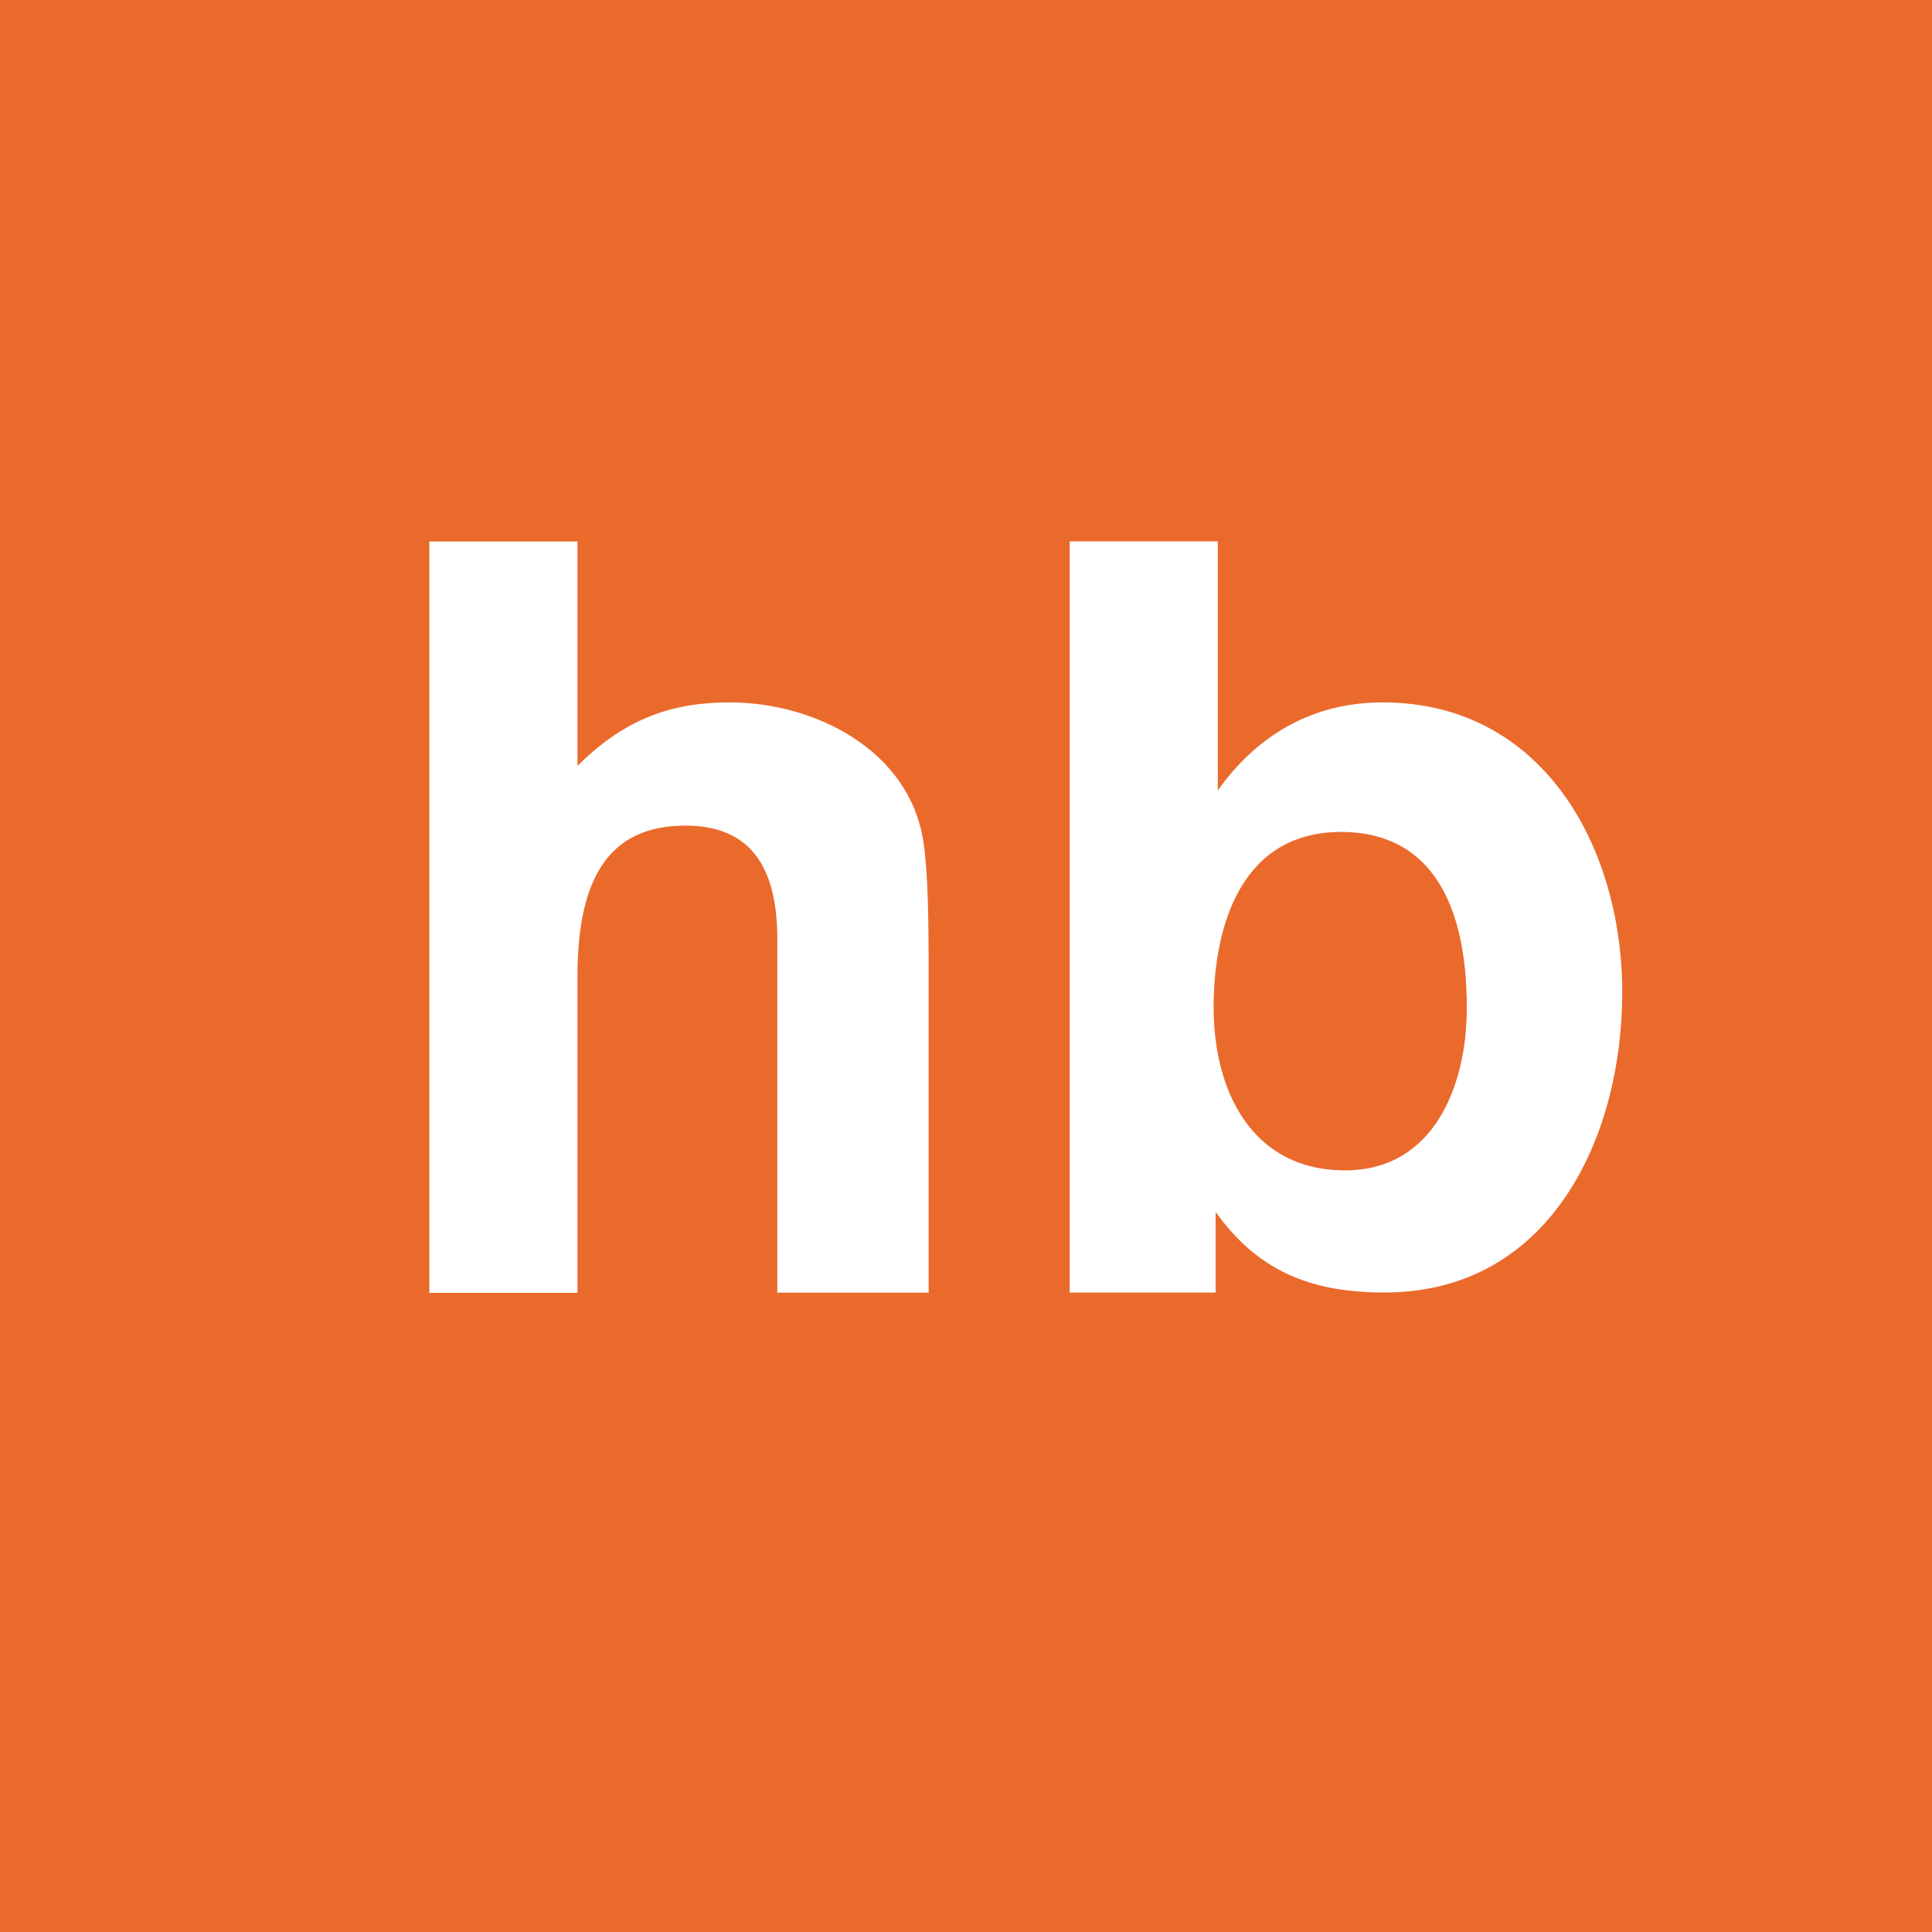 <!-- by TradingView --><svg width="18" height="18" fill="none" xmlns="http://www.w3.org/2000/svg"><path fill="#EA6A2C" d="M0 0h18v18H0z"/><path fill-rule="evenodd" clip-rule="evenodd" d="M8.651 8.862c0-.472-.016-.812-.048-1.02-.13-.853-1.01-1.298-1.804-1.298-.584 0-1.002.18-1.419.591v-2.09H4v7h1.38V9.102c0-.905.282-1.41 1.006-1.41.602 0 .856.38.856 1.056v3.295h1.41V8.862zm3.843-1.111c.761 0 1.172.558 1.172 1.642 0 .708-.298 1.511-1.134 1.511-.872 0-1.225-.745-1.225-1.516 0-.773.264-1.637 1.187-1.637zm.405 4.291c1.54 0 2.215-1.44 2.215-2.795 0-1.357-.74-2.703-2.233-2.703-.645 0-1.163.298-1.535.82v-2.32h-1.38v6.998h1.36v-.75c.395.55.884.75 1.573.75z" fill="#fff"/></svg>
